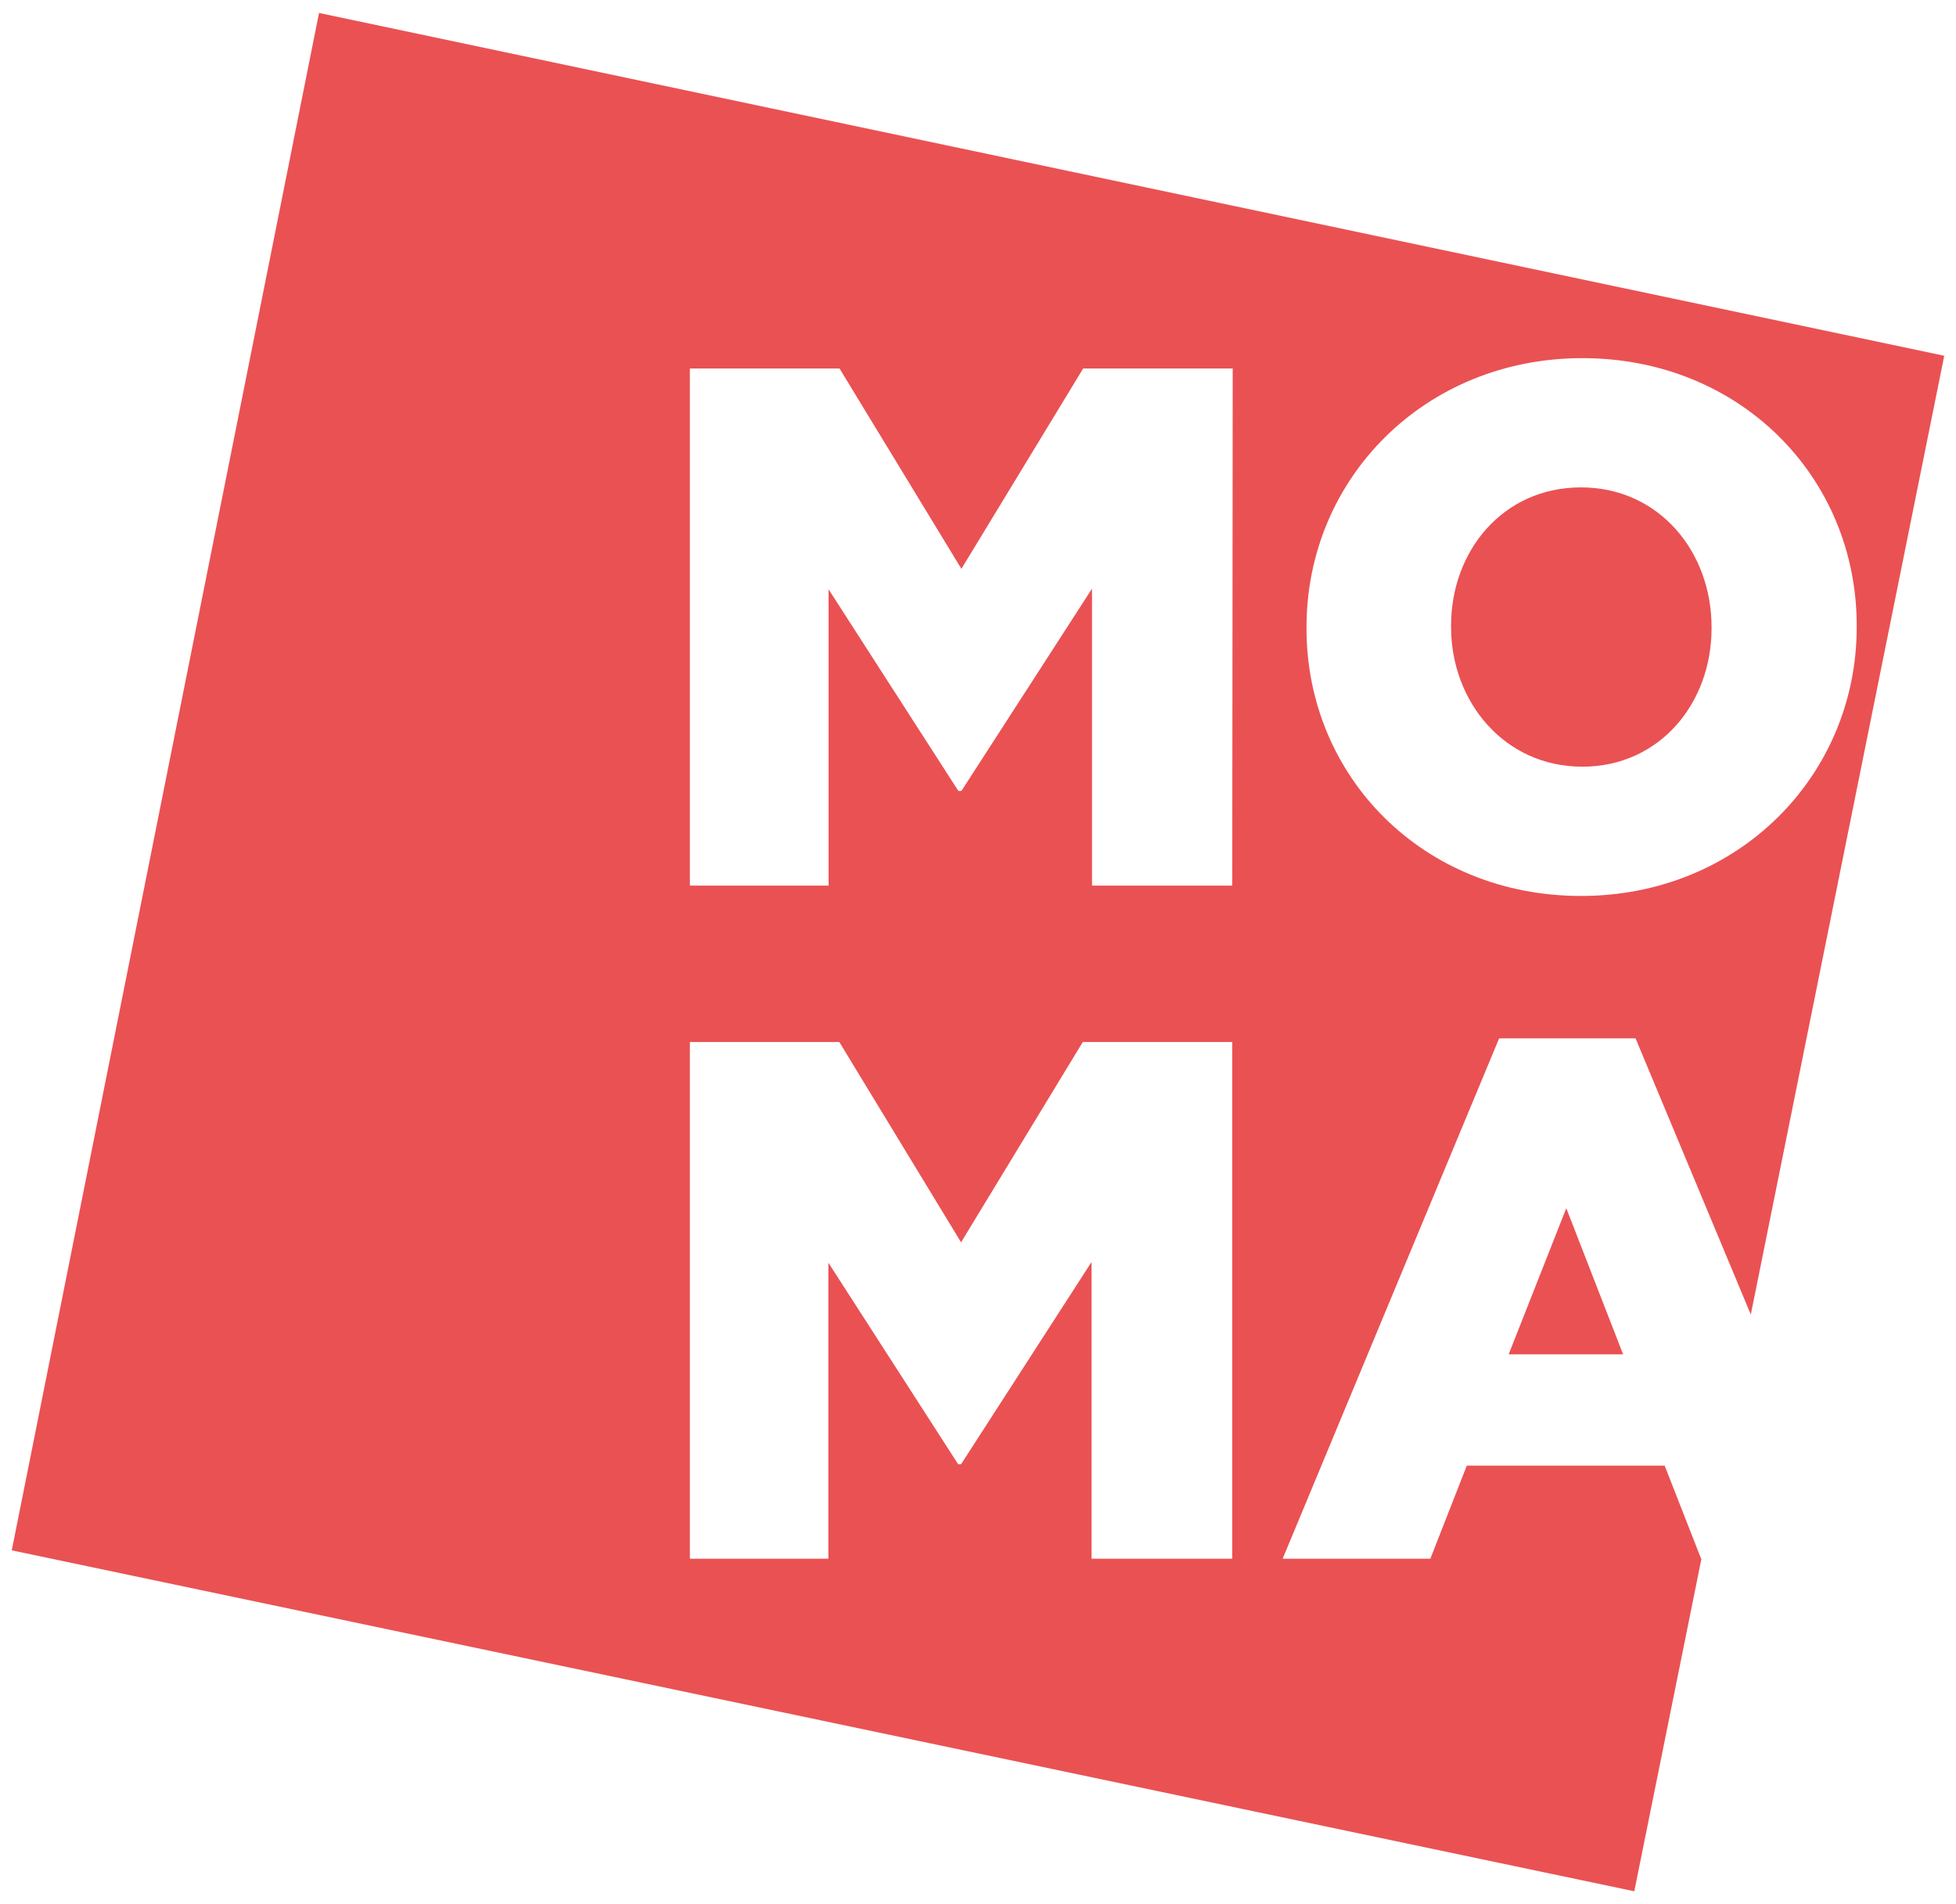 <?xml version="1.0" encoding="UTF-8"?> <svg xmlns="http://www.w3.org/2000/svg" width="76" height="74" viewBox="0 0 76 74" fill="none"><path d="M63.065 52.632L60.858 46.953L58.619 52.632H63.065Z" fill="#EA5153"></path><path d="M61.482 29.795C64.49 29.795 66.502 27.322 66.502 24.423V24.368C66.502 21.437 64.458 18.941 61.428 18.941C58.398 18.941 56.381 21.41 56.381 24.309V24.368C56.381 27.267 58.448 29.795 61.482 29.795Z" fill="#EA5153"></path><path d="M66.096 60.575L64.68 56.958H56.992L55.576 60.575H49.837L58.249 40.352H63.549L68.027 51.086L75.543 13.826L12.396 0.504L0.457 60.25L63.5 73.499L66.109 60.575H66.096ZM50.764 24.369C50.764 18.598 55.359 13.918 61.483 13.918C67.606 13.918 72.142 18.539 72.142 24.309V24.369C72.142 30.139 67.552 34.819 61.428 34.819C55.305 34.819 50.764 30.194 50.764 24.424V24.369ZM47.879 60.575H42.412V49.044L37.342 56.903H37.229L32.186 49.071V60.575H26.805V40.494H32.611L37.342 48.279L42.072 40.494H47.879V60.575ZM47.879 34.416H42.43V22.876L37.355 30.739H37.238L32.195 22.903V34.416H26.805V14.321H32.62L37.355 22.106L42.086 14.321H47.897L47.879 34.416Z" fill="#EA5153"></path></svg> 